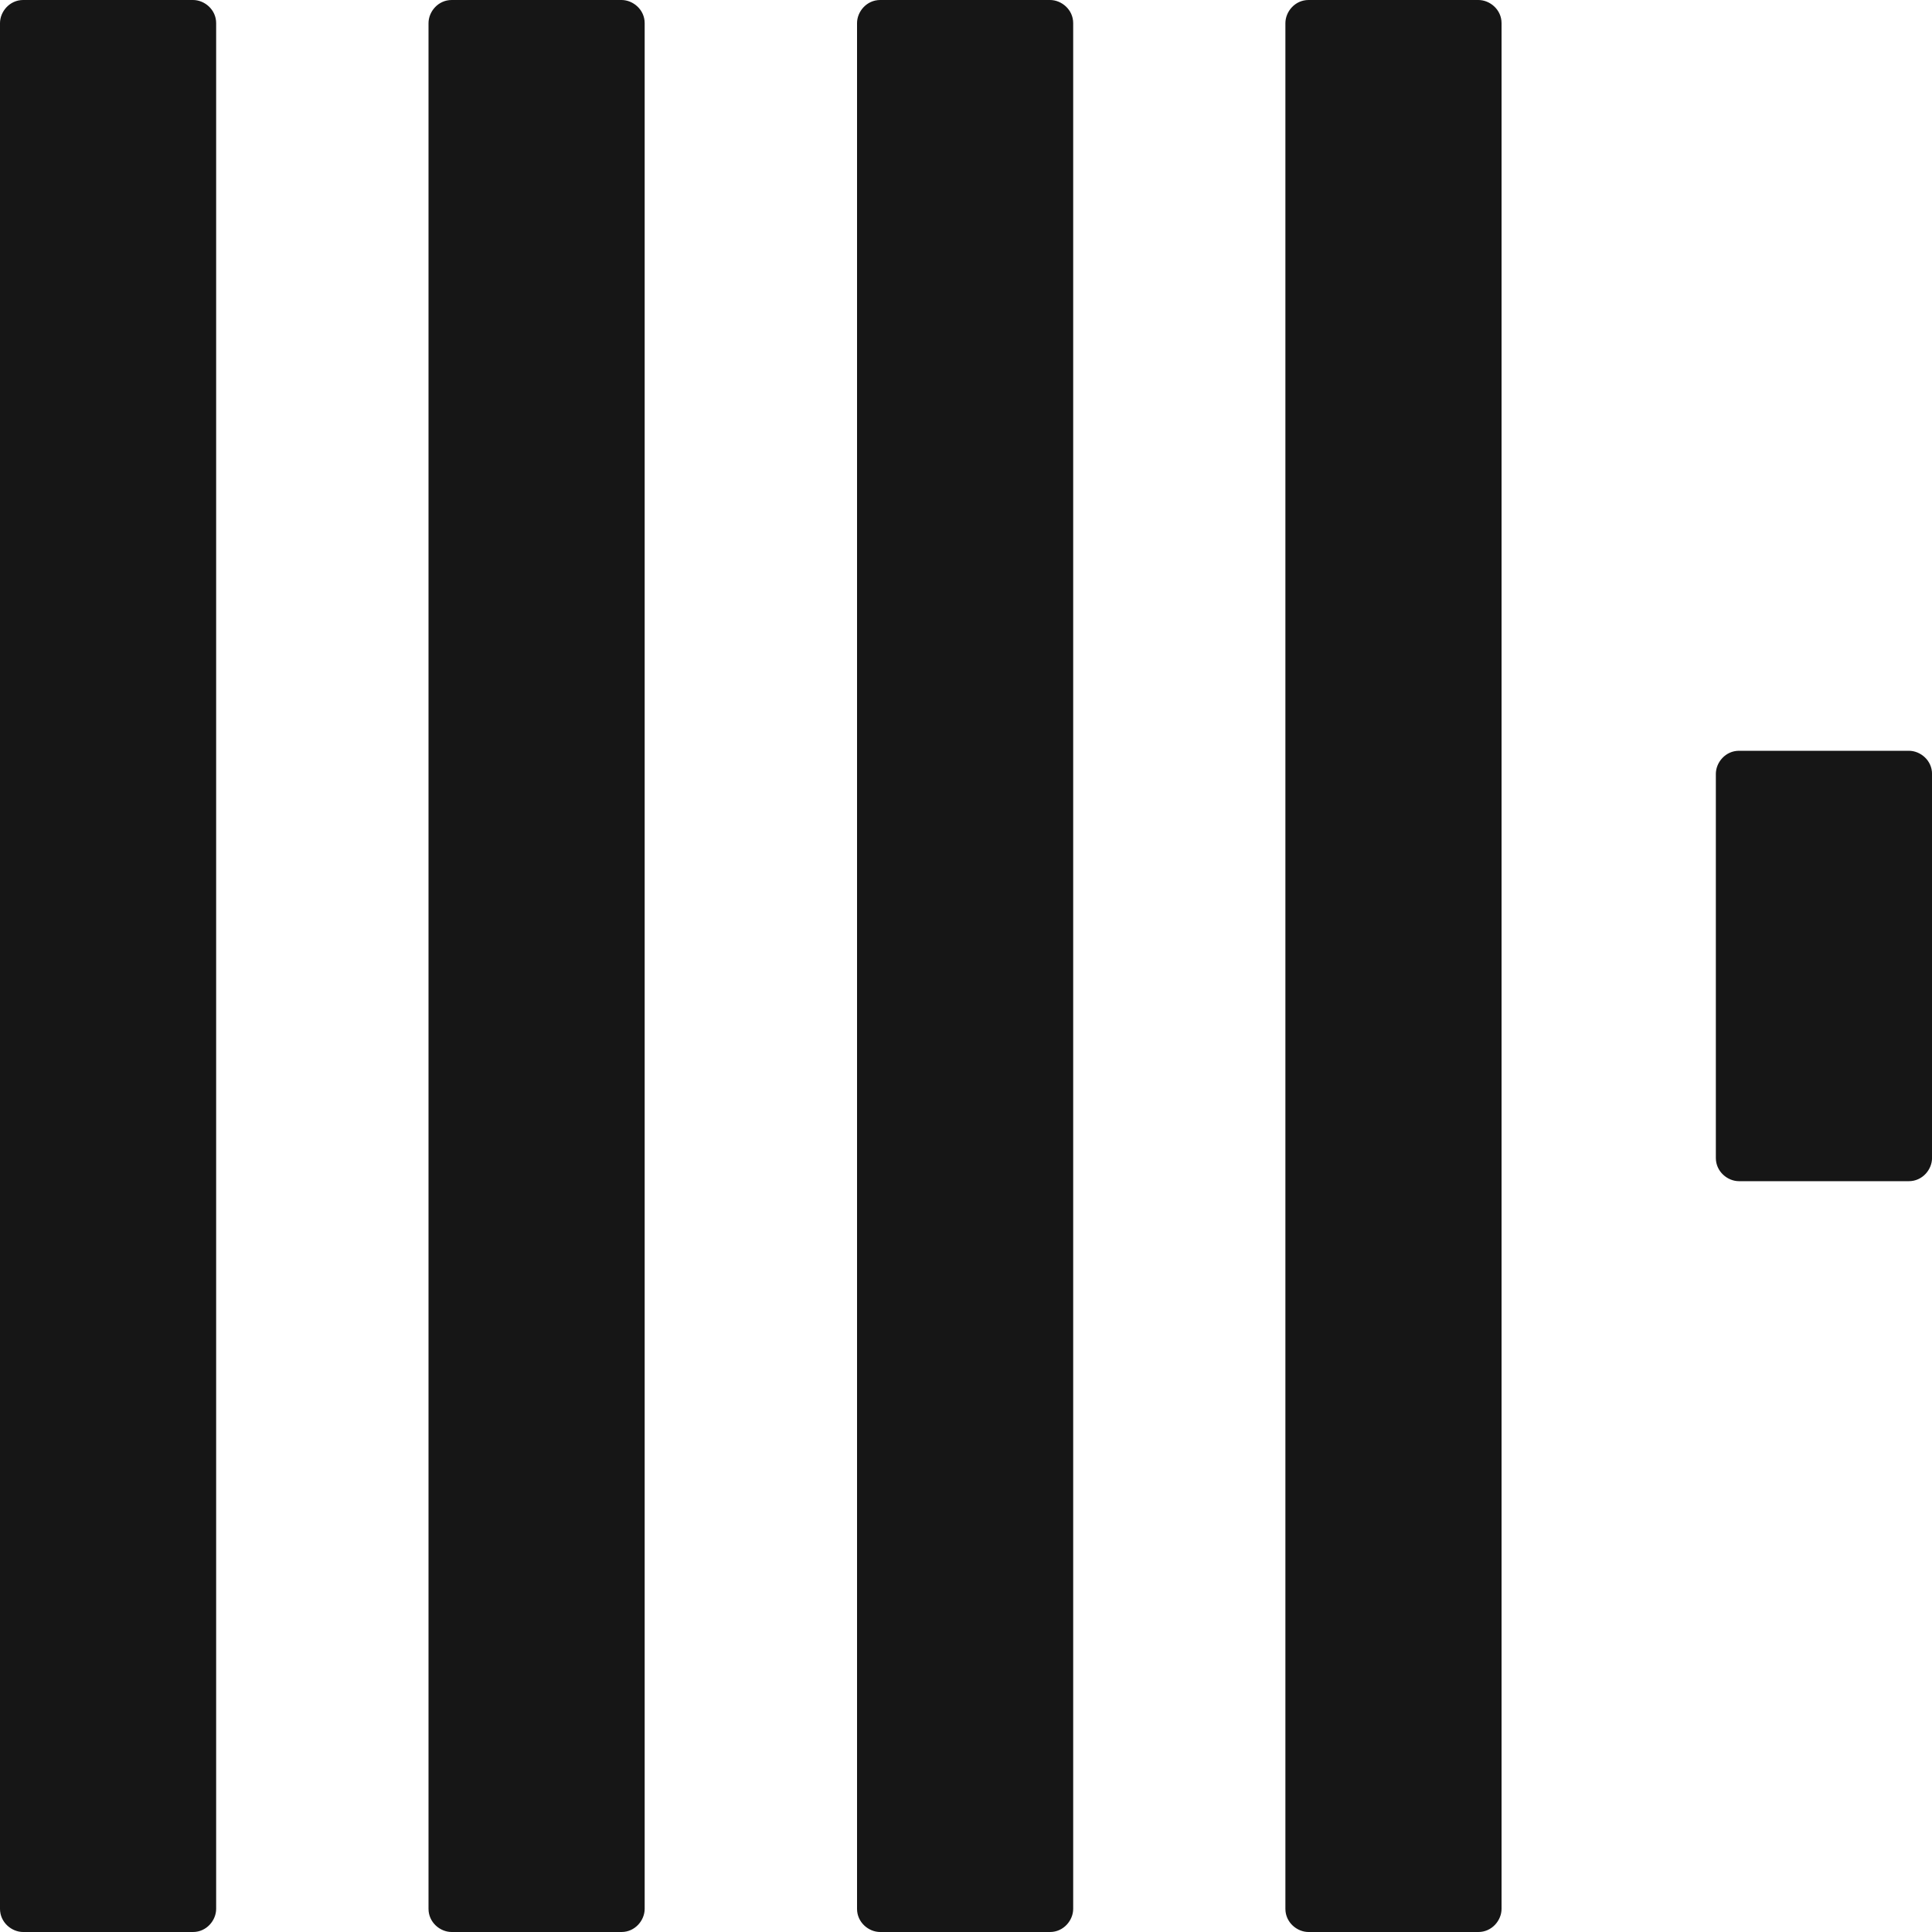 <svg width="50" height="50" viewBox="0 0 50 50" fill="none" xmlns="http://www.w3.org/2000/svg">
<path d="M0 0.599C0 0.3 0.25 0 0.599 0H4.995C5.295 0 5.594 0.25 5.594 0.599V49.401C5.594 49.7 5.345 50 4.995 50H0.599C0.3 50 0 49.75 0 49.401V0.599Z" fill="#161616"/>
<path d="M11.09 0.599C11.09 0.3 11.34 0 11.689 0H16.085C16.384 0 16.684 0.25 16.684 0.599V49.401C16.684 49.7 16.434 50 16.085 50H11.689C11.389 50 11.09 49.75 11.09 49.401V0.599Z" fill="#161616"/>
<path d="M22.18 0.599C22.18 0.3 22.429 0 22.779 0H27.175C27.474 0 27.774 0.25 27.774 0.599V49.401C27.774 49.7 27.524 50 27.175 50H22.779C22.479 50 22.18 49.75 22.18 49.401V0.599Z" fill="#161616"/>
<path d="M33.266 0.599C33.266 0.3 33.515 0 33.865 0H38.261C38.56 0 38.86 0.25 38.86 0.599V49.401C38.86 49.7 38.61 50 38.261 50H33.865C33.565 50 33.266 49.75 33.266 49.401V0.599Z" fill="#161616"/>
<path d="M44.406 20.029C44.406 19.729 44.656 19.43 45.006 19.43H49.401C49.701 19.43 50.001 19.679 50.001 20.029V29.969C50.001 30.269 49.751 30.569 49.401 30.569H45.006C44.706 30.569 44.406 30.319 44.406 29.969V20.029Z" fill="#161616"/>
</svg>
